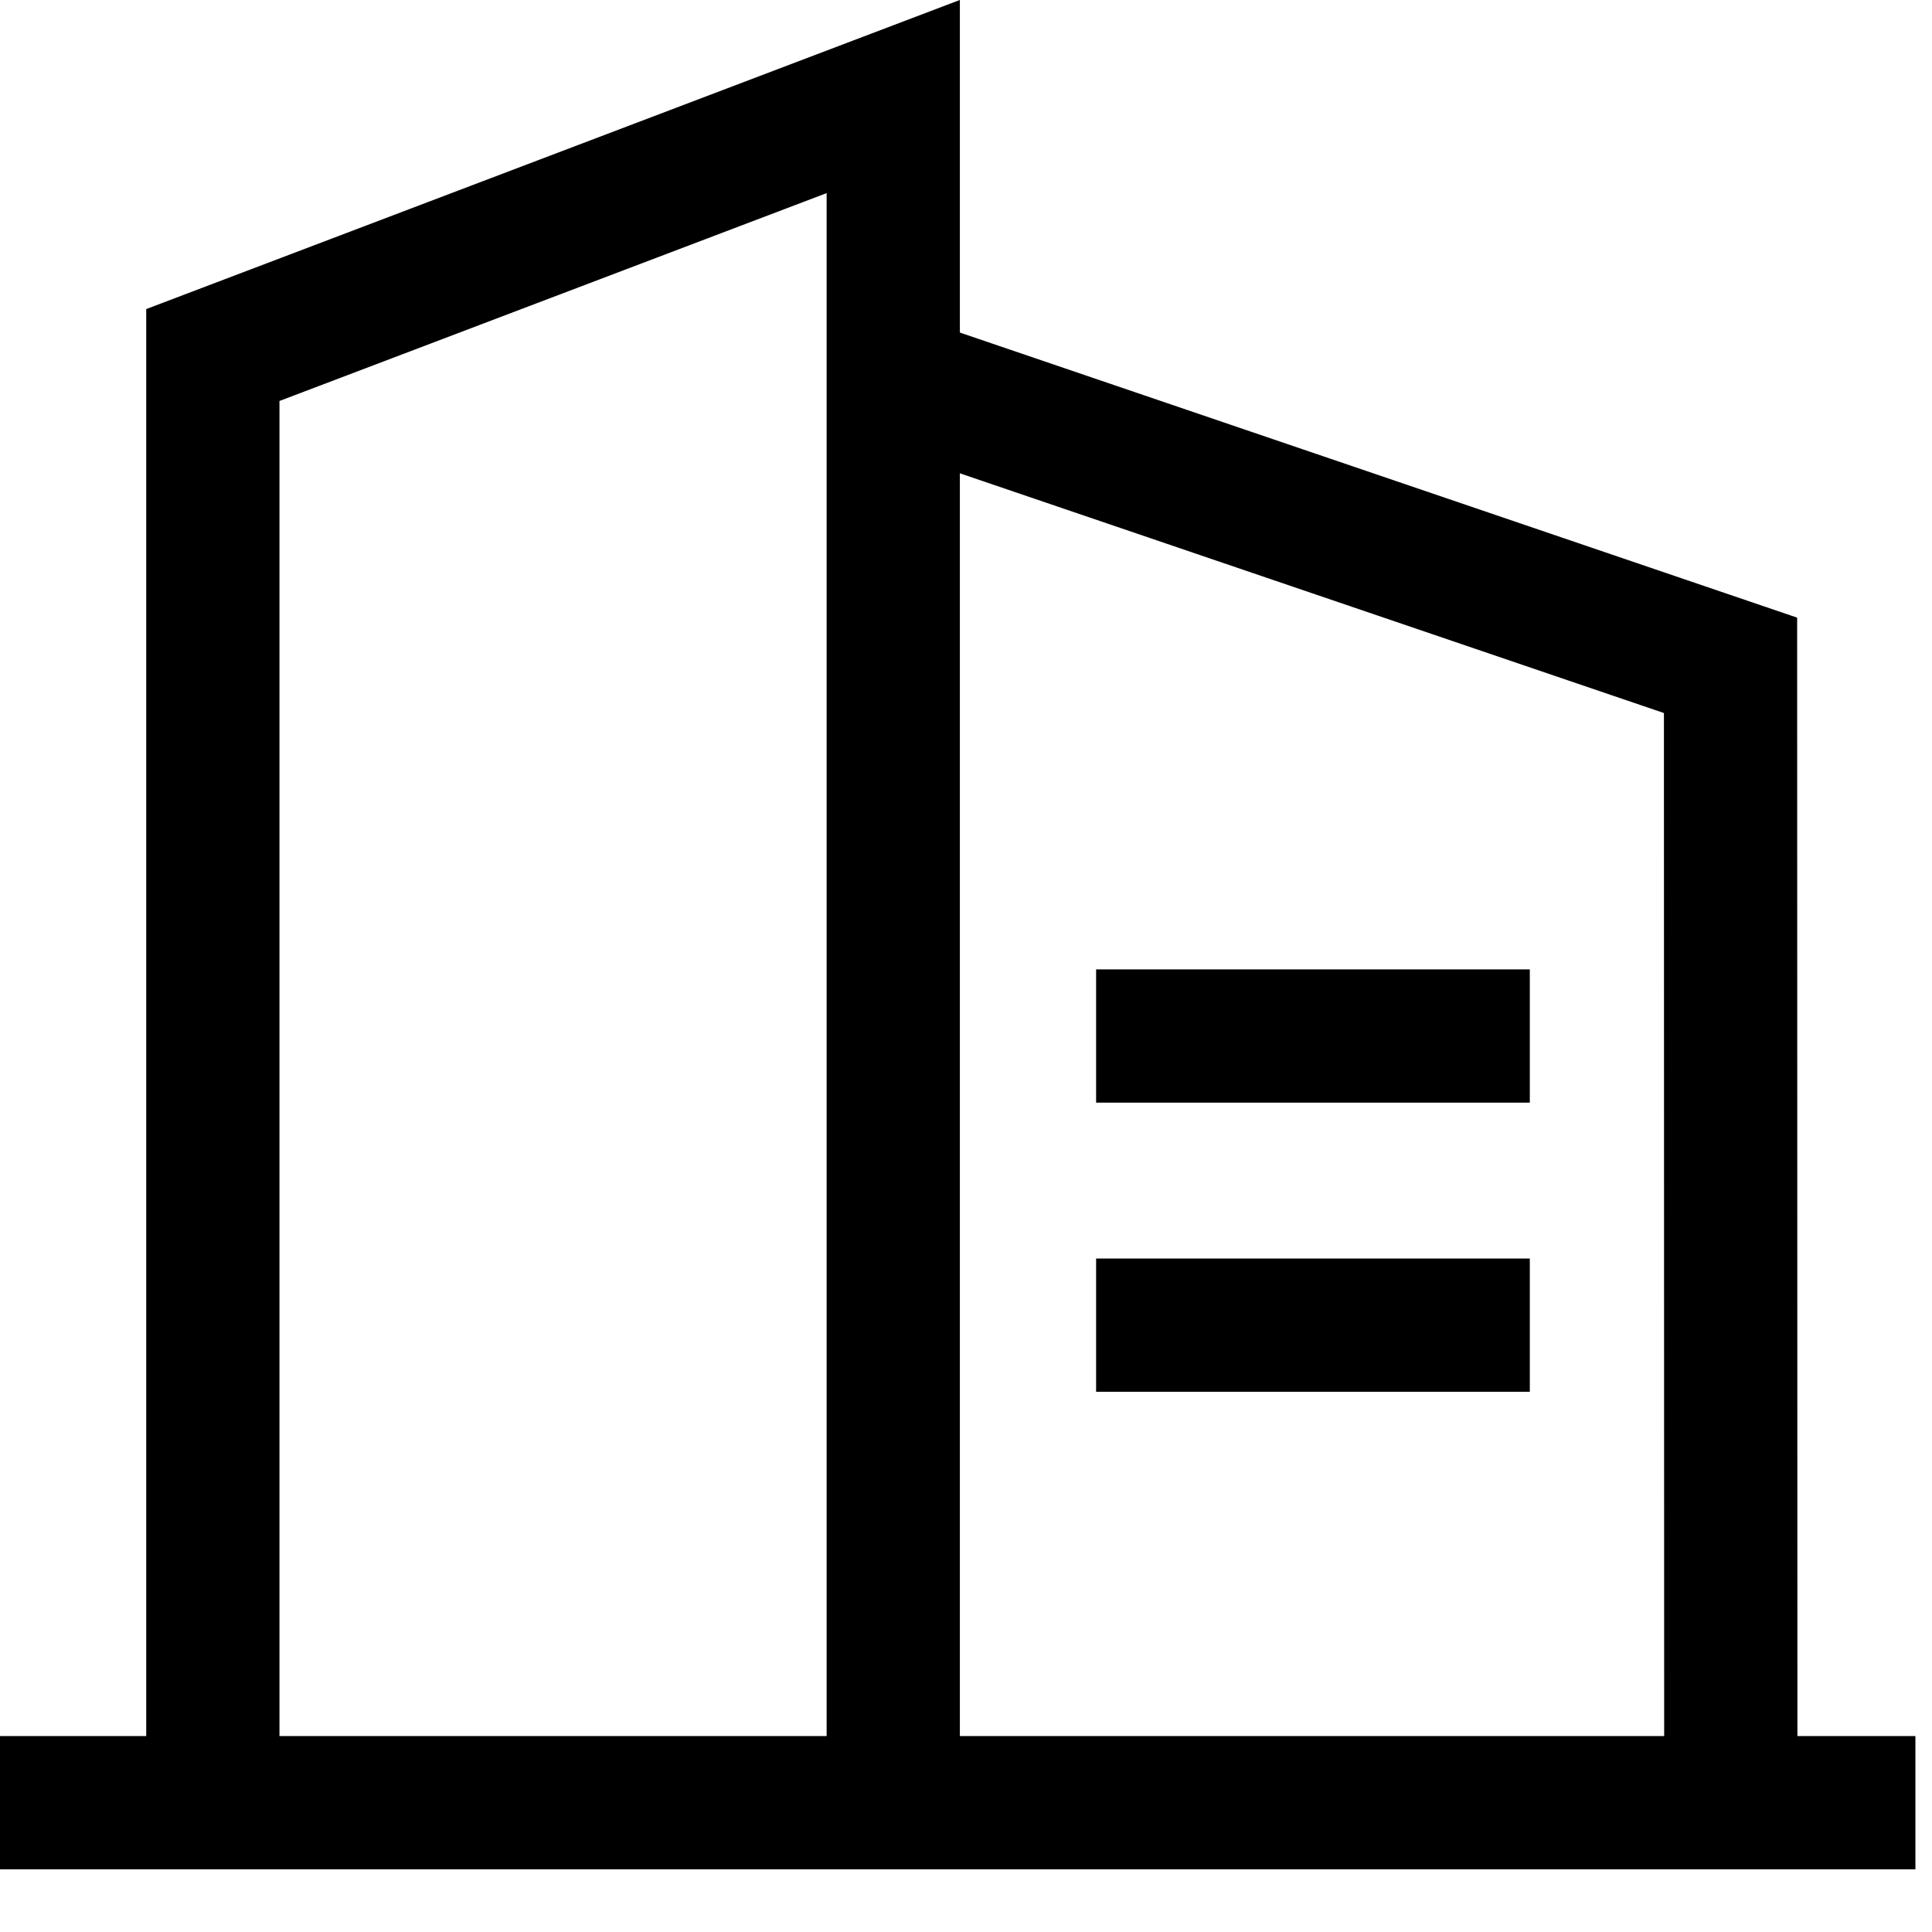 <svg width="29" height="29" viewBox="0 0 29 29" fill="none" xmlns="http://www.w3.org/2000/svg">
<path d="M0 27.059H28.751" stroke="black" stroke-width="2" stroke-miterlimit="10"/>
<path d="M13.441 5.719L25.976 9.987L25.98 27.06" stroke="black" stroke-width="2" stroke-miterlimit="10"/>
<path d="M16.453 19.891H22.963" stroke="black" stroke-width="2" stroke-miterlimit="10"/>
<path d="M16.453 15.551H22.963" stroke="black" stroke-width="2" stroke-miterlimit="10"/>
<path d="M13.408 27.058V1.449L3.195 5.329V27.058" stroke="black" stroke-width="2" stroke-miterlimit="10"/>
</svg>
